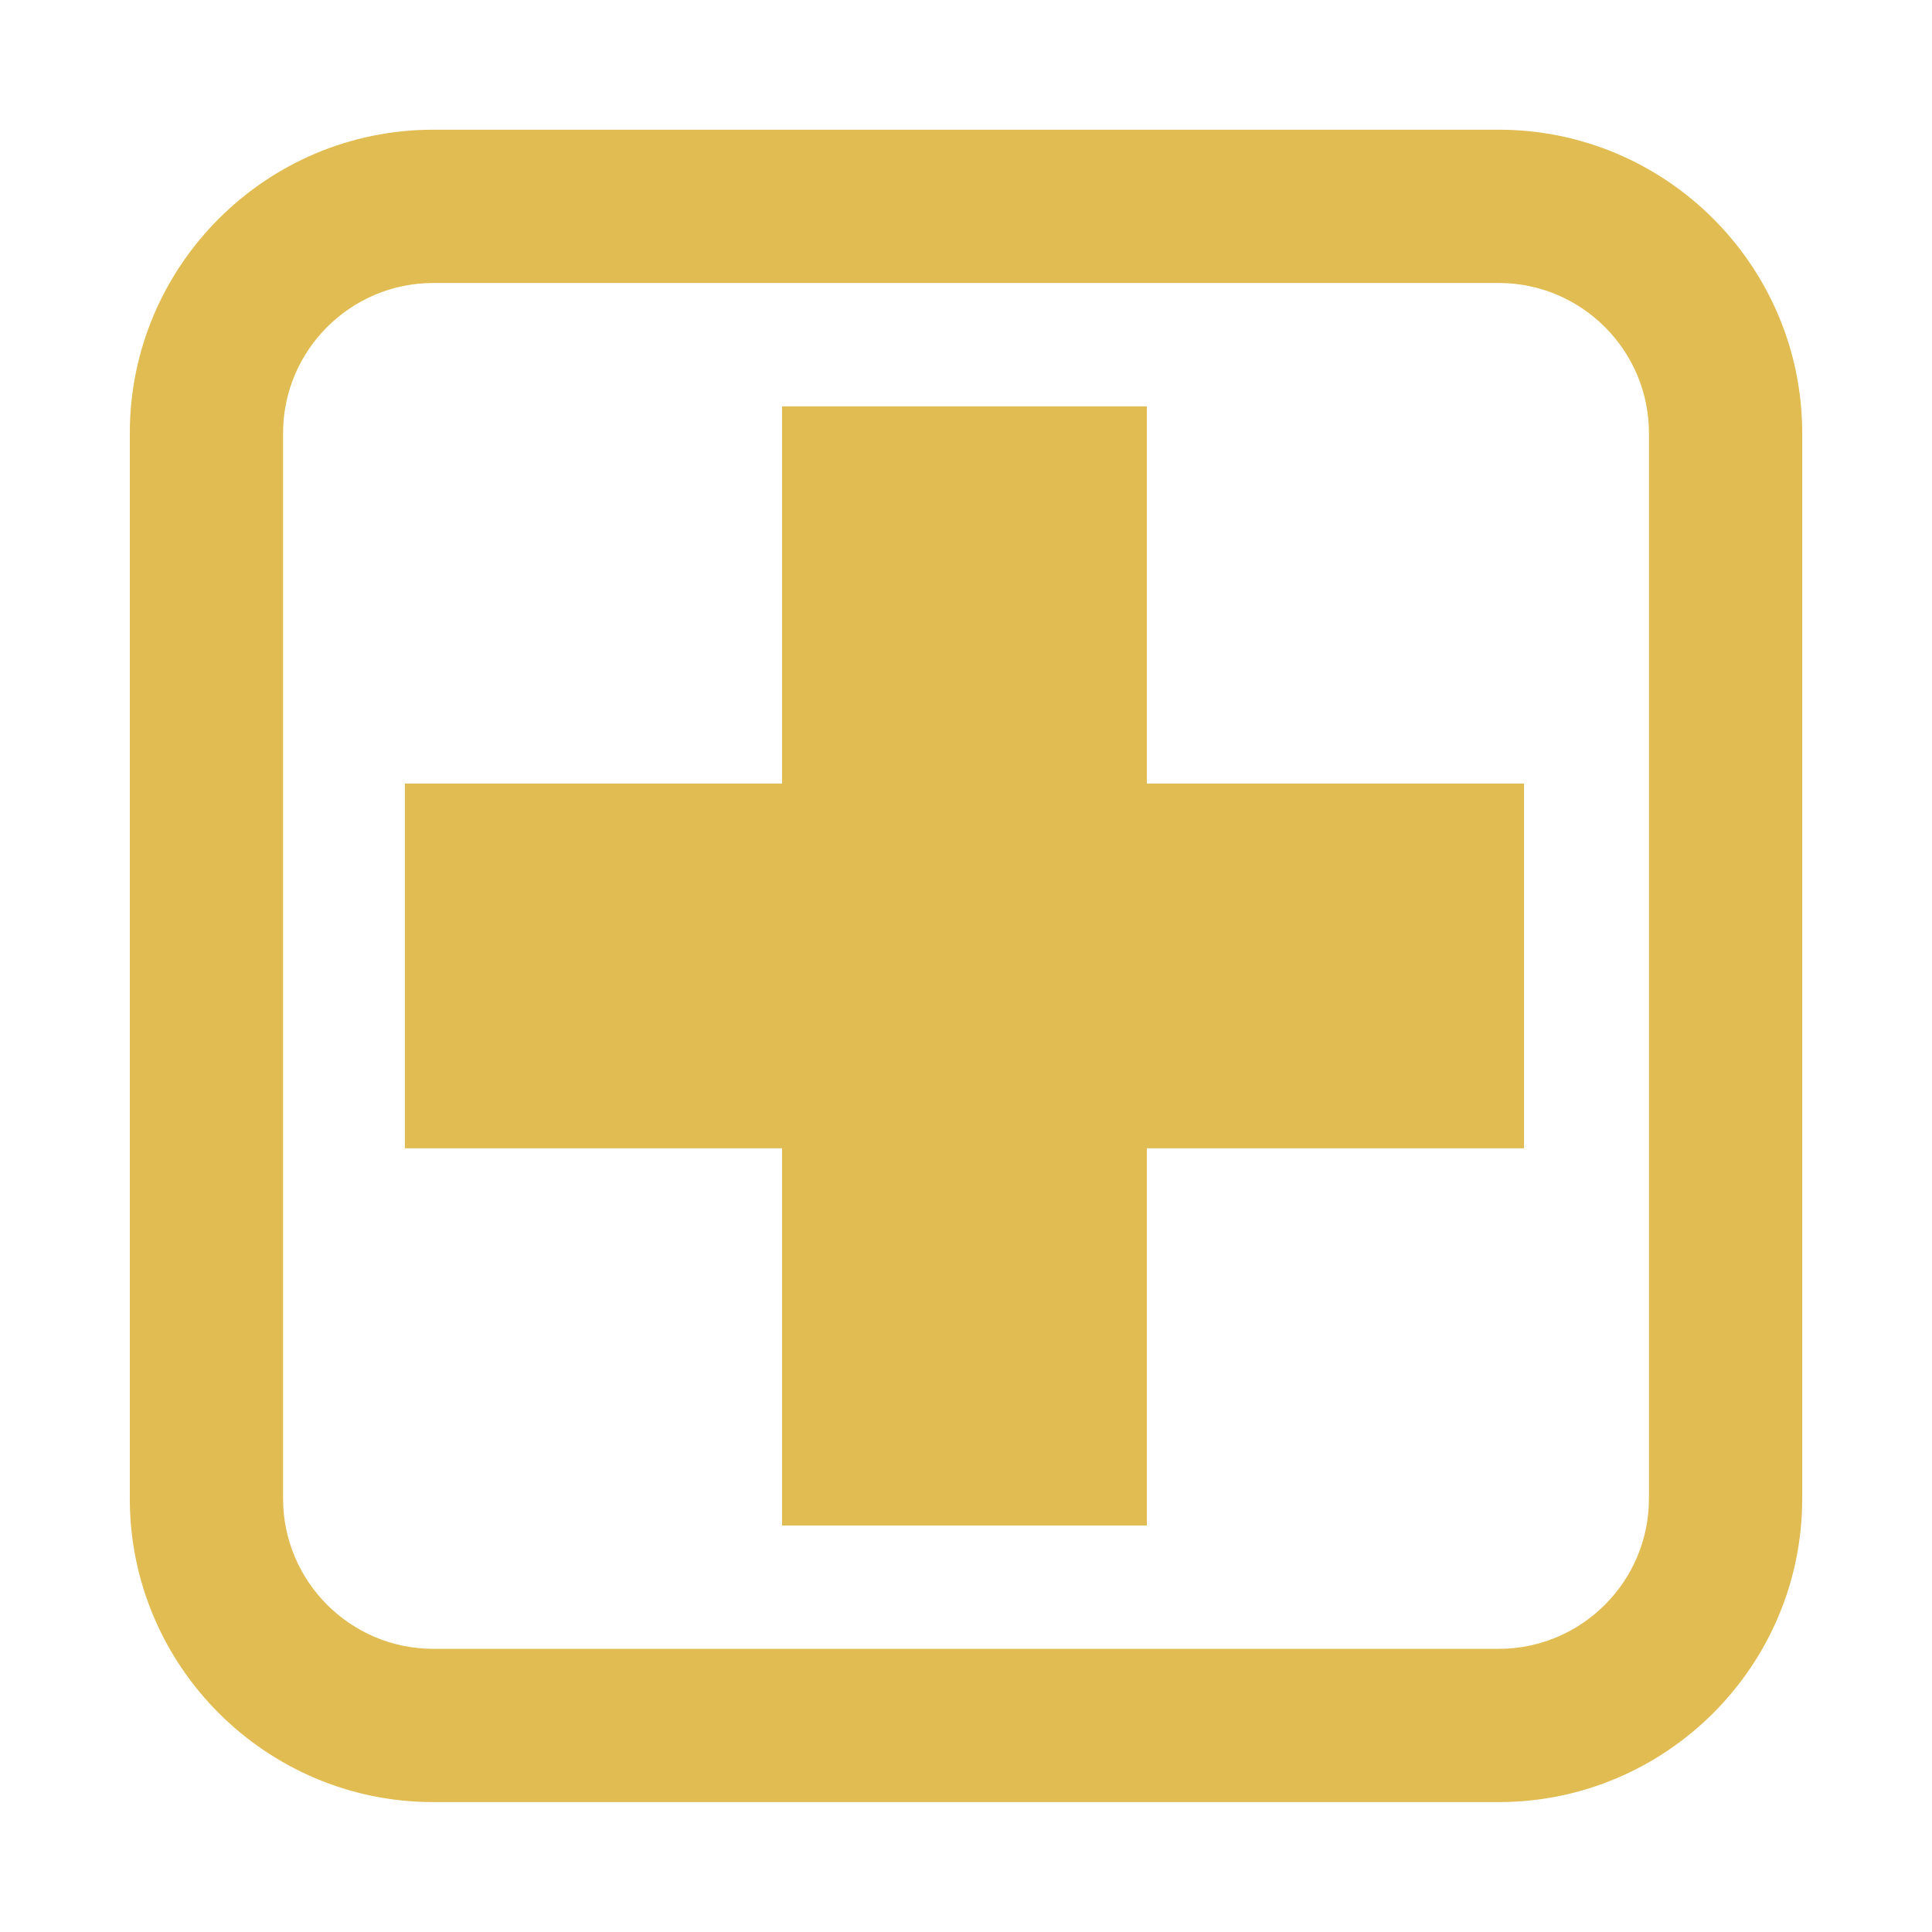 <svg xmlns="http://www.w3.org/2000/svg" xmlns:xlink="http://www.w3.org/1999/xlink" width="500" zoomAndPan="magnify" viewBox="0 0 375 375" height="500" preserveAspectRatio="xMidYMid meet" version="1.0"><defs><clipPath id="092799f2a5"><path d="M 25.188 25.188 L 349.938 25.188 L 349.938 349.938 L 25.188 349.938 Z M 25.188 25.188 " clip-rule="nonzero"/></clipPath></defs><g clip-path="url(#092799f2a5)"><path fill="#e1bc52" d="M 84.102 54.926 C 68.023 54.926 54.945 68.004 54.945 84.082 L 54.945 290.883 C 54.945 306.957 68.023 320.039 84.102 320.039 L 290.898 320.039 C 306.977 320.039 320.059 306.957 320.059 290.883 L 320.059 84.082 C 320.059 68.004 306.977 54.926 290.898 54.926 Z M 290.898 349.785 L 84.102 349.785 C 51.621 349.785 25.195 323.363 25.195 290.883 L 25.195 84.082 C 25.195 51.602 51.621 25.176 84.102 25.176 L 290.898 25.176 C 323.383 25.176 349.809 51.602 349.809 84.082 L 349.809 290.883 C 349.809 323.363 323.383 349.785 290.898 349.785 " fill-opacity="1" fill-rule="nonzero"/></g><path fill="#e1bc52" d="M 222.598 296.094 L 151.797 296.094 L 151.797 78.871 L 222.598 78.871 L 222.598 296.094 " fill-opacity="1" fill-rule="nonzero"/><path fill="#e1bc52" d="M 78.586 222.883 L 78.586 152.082 L 295.809 152.082 L 295.809 222.883 L 78.586 222.883 " fill-opacity="1" fill-rule="nonzero"/></svg>